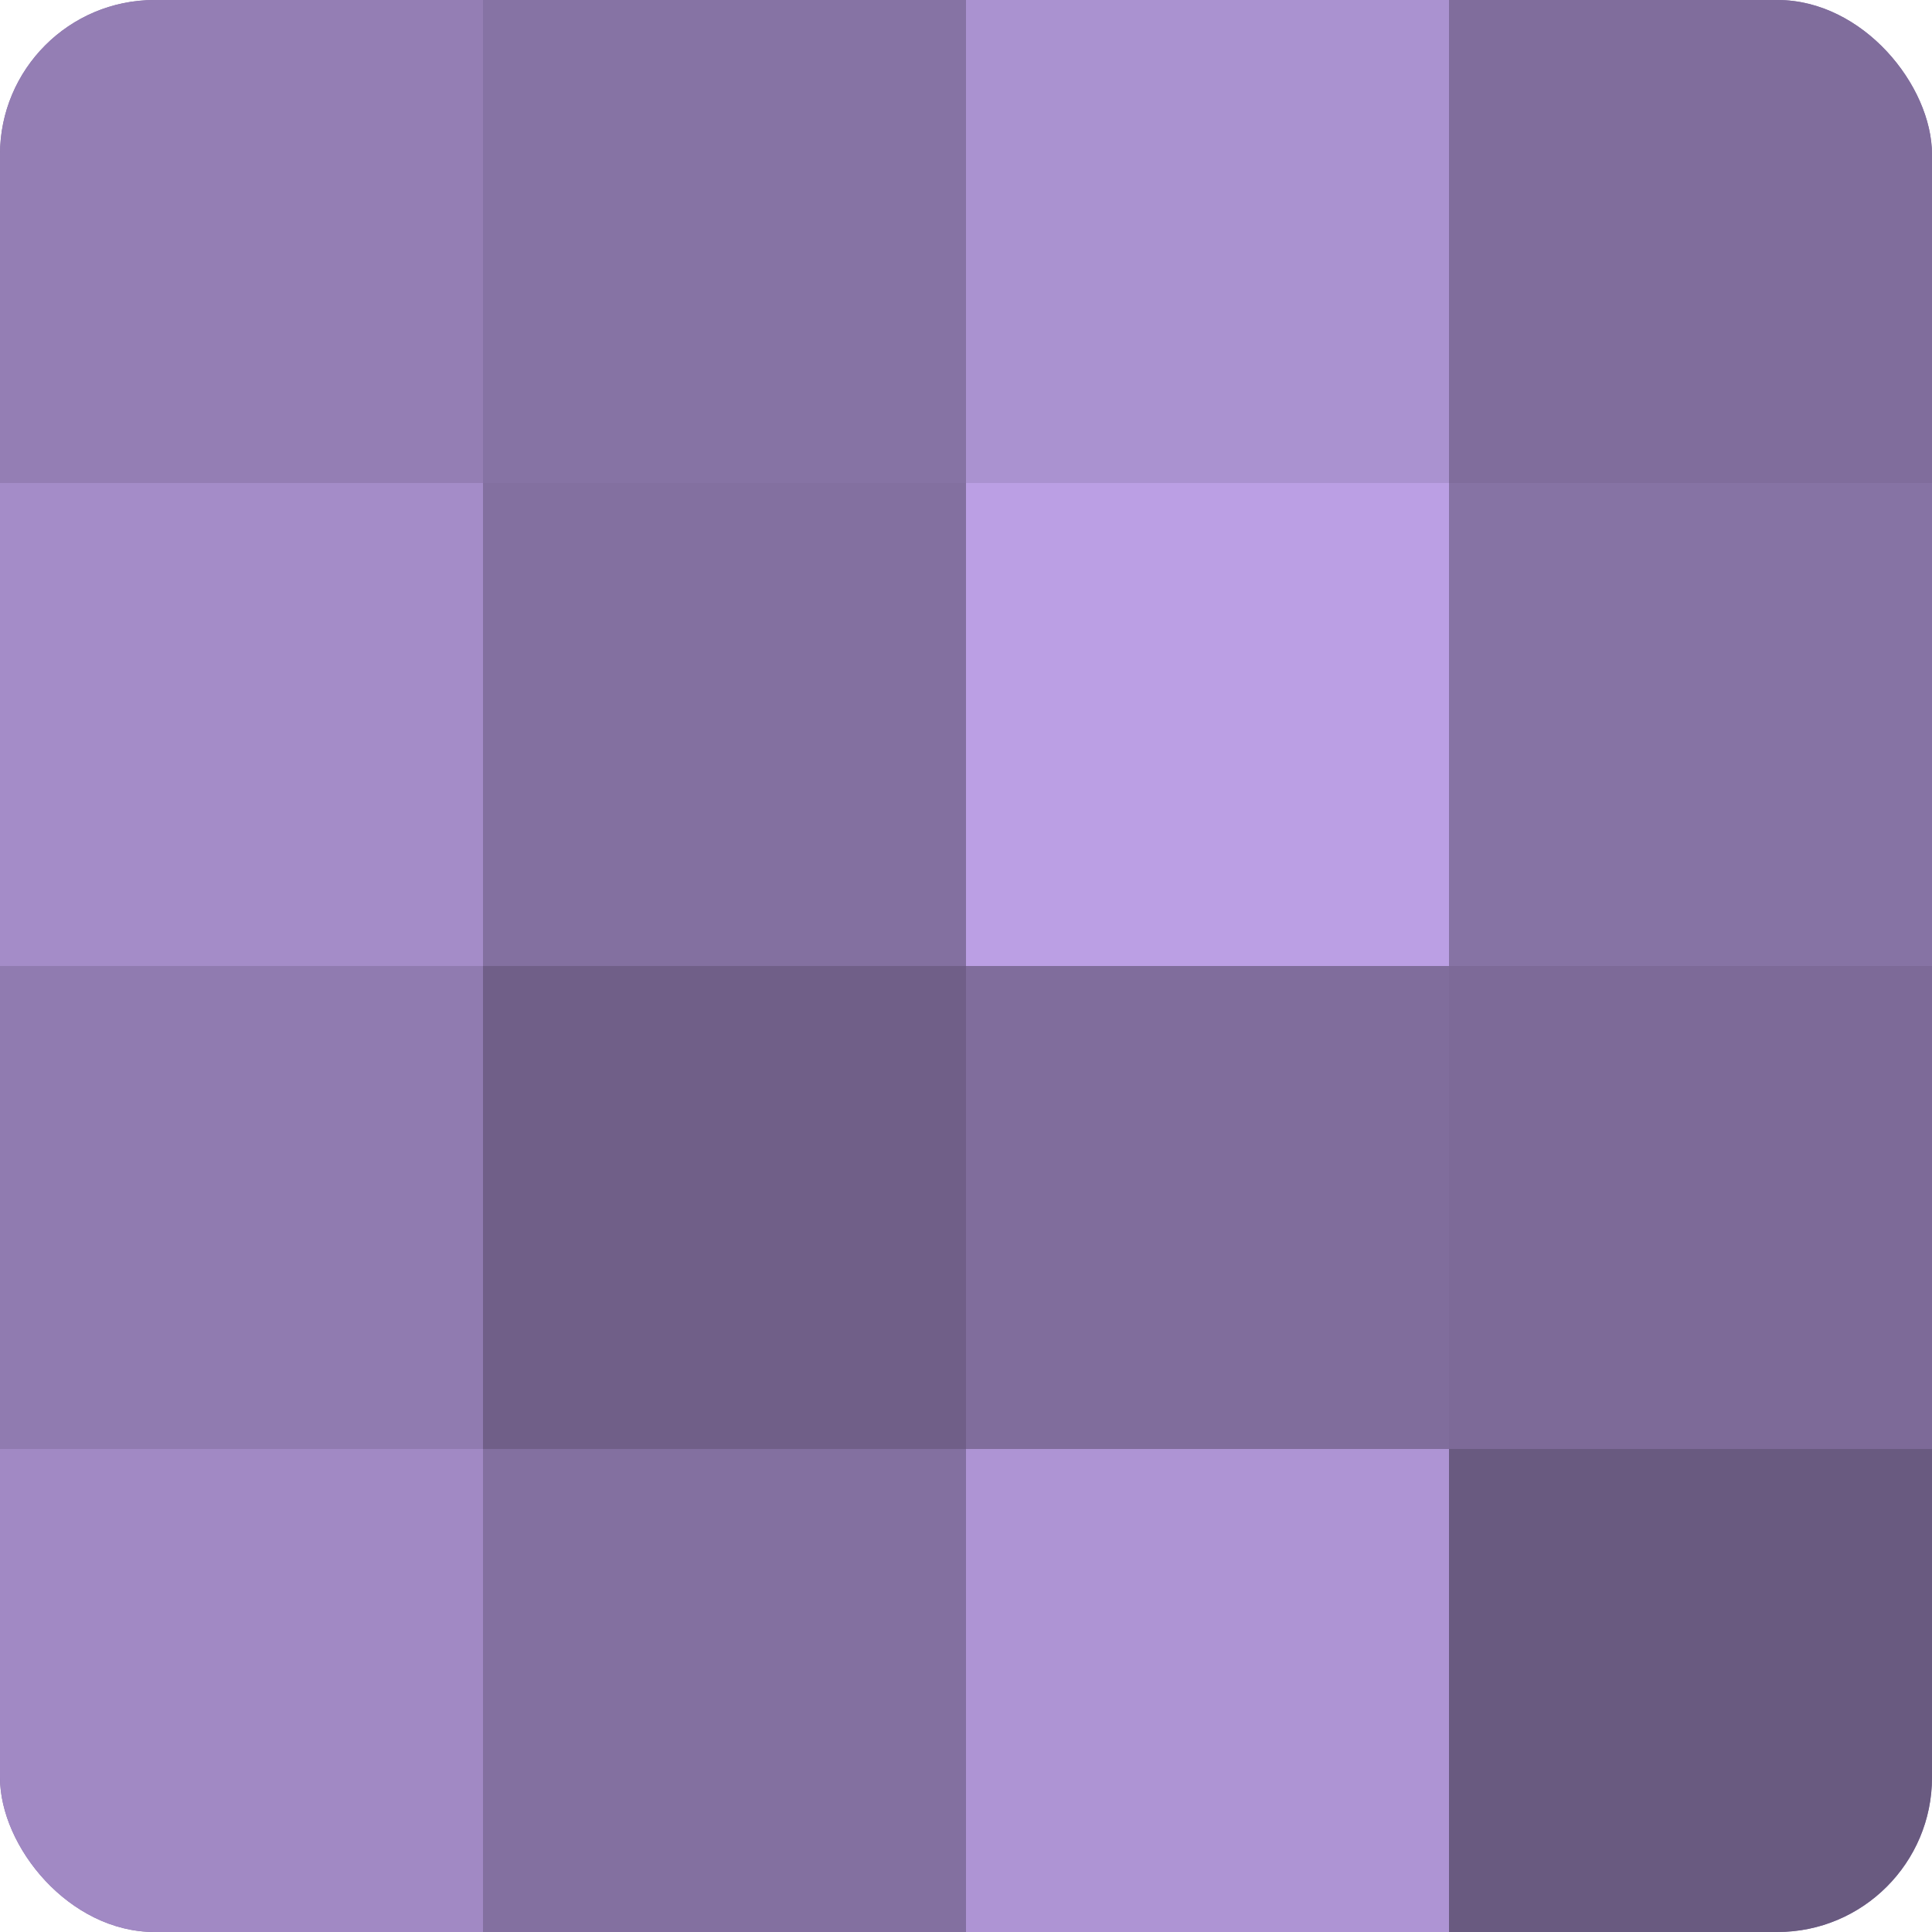 <?xml version="1.0" encoding="UTF-8"?>
<svg xmlns="http://www.w3.org/2000/svg" width="60" height="60" viewBox="0 0 100 100" preserveAspectRatio="xMidYMid meet"><defs><clipPath id="c" width="100" height="100"><rect width="100" height="100" rx="8" ry="8"/></clipPath></defs><g clip-path="url(#c)"><rect width="100" height="100" fill="#8370a0"/><rect width="25" height="25" fill="#947eb4"/><rect y="25" width="25" height="25" fill="#a48cc8"/><rect y="50" width="25" height="25" fill="#907bb0"/><rect y="75" width="25" height="25" fill="#a189c4"/><rect x="25" width="25" height="25" fill="#8673a4"/><rect x="25" y="25" width="25" height="25" fill="#8370a0"/><rect x="25" y="50" width="25" height="25" fill="#705f88"/><rect x="25" y="75" width="25" height="25" fill="#8370a0"/><rect x="50" width="25" height="25" fill="#aa92d0"/><rect x="50" y="25" width="25" height="25" fill="#bb9fe4"/><rect x="50" y="50" width="25" height="25" fill="#806d9c"/><rect x="50" y="75" width="25" height="25" fill="#ae94d4"/><rect x="75" width="25" height="25" fill="#806d9c"/><rect x="75" y="25" width="25" height="25" fill="#8673a4"/><rect x="75" y="50" width="25" height="25" fill="#7d6a98"/><rect x="75" y="75" width="25" height="25" fill="#695a80"/></g></svg>
